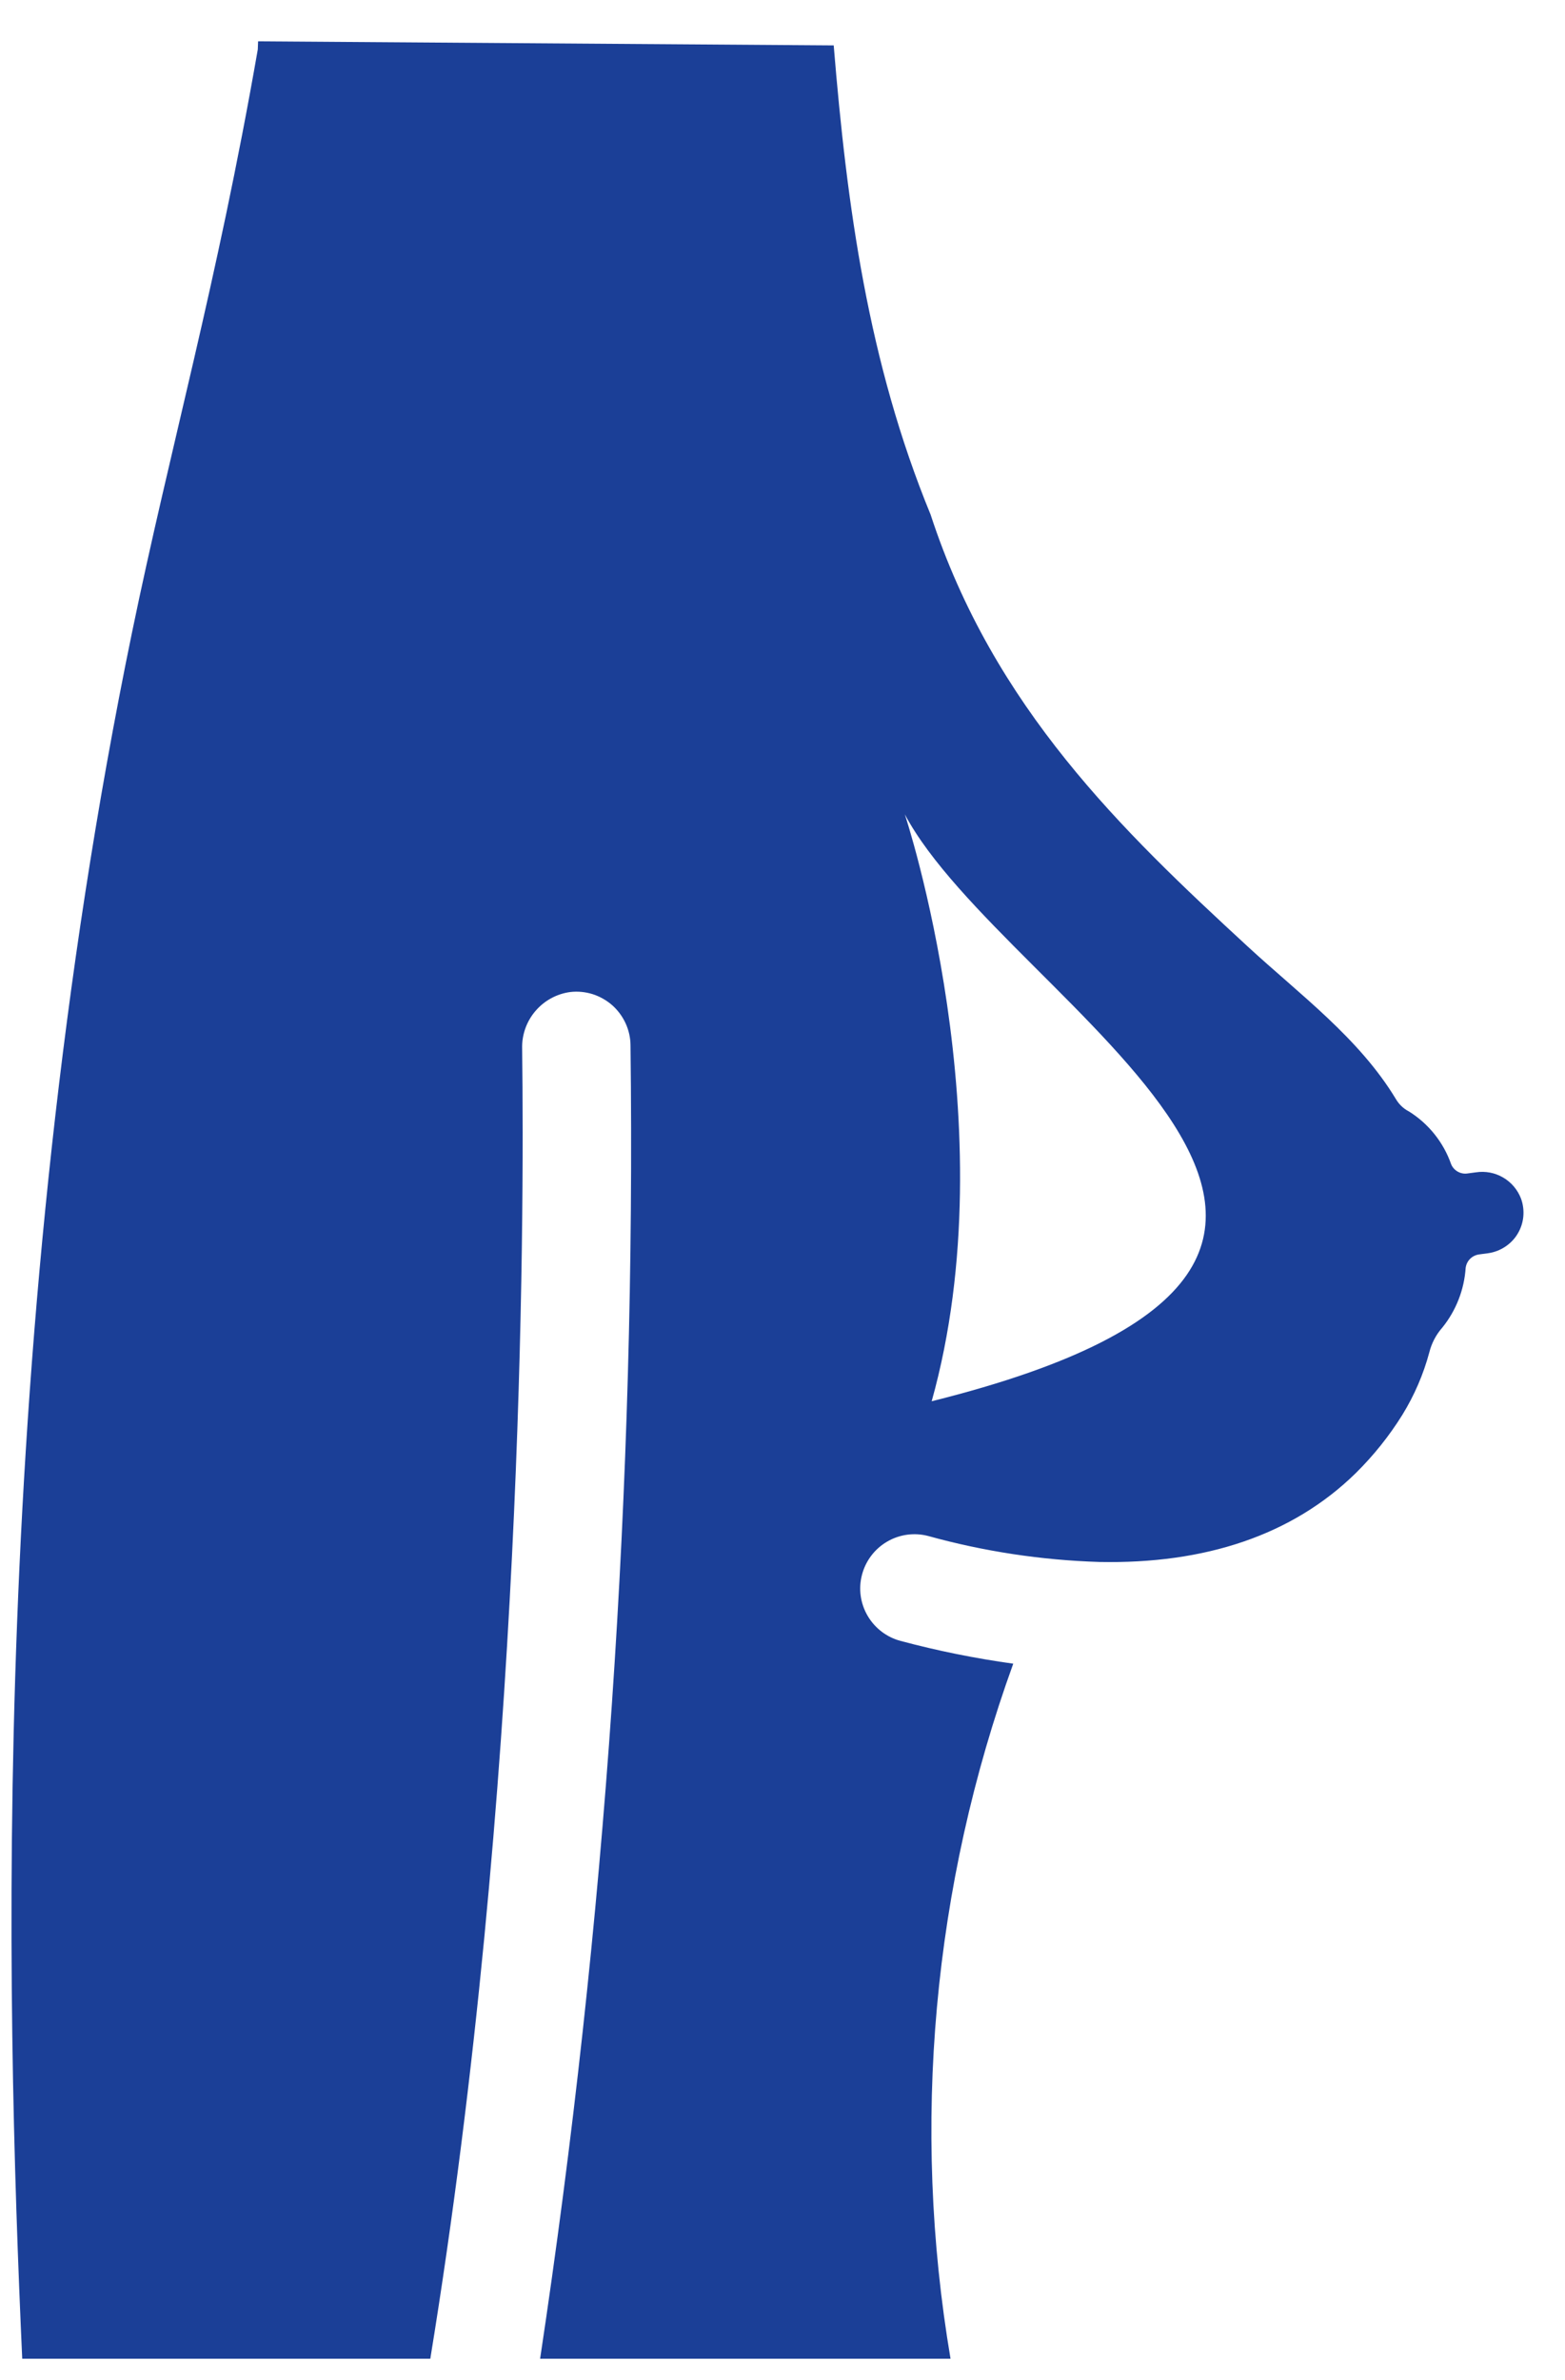 <svg width="25" height="38" viewBox="0 0 25 38" fill="none" xmlns="http://www.w3.org/2000/svg">
<path d="M24.298 19.139C24.244 18.997 24.143 18.877 24.012 18.801C23.881 18.724 23.727 18.695 23.577 18.718L23.442 18.736C23.389 18.744 23.334 18.734 23.287 18.707C23.239 18.68 23.202 18.639 23.181 18.588C23.059 18.24 22.822 17.943 22.509 17.747C22.422 17.703 22.349 17.634 22.299 17.549C21.71 16.573 20.759 15.876 19.93 15.111C17.932 13.27 15.873 11.299 14.866 8.217C13.867 5.787 13.528 3.285 13.318 0.725L4.123 0.66L4.118 0.79C3.459 4.567 2.718 7.142 2.108 10.102C-0.188 21.247 0.095 31.919 0.355 37.66H6.874C8.361 28.546 8.377 19.572 8.341 16.746C8.334 16.526 8.409 16.312 8.551 16.145C8.693 15.977 8.892 15.868 9.11 15.839C9.23 15.825 9.351 15.837 9.467 15.873C9.582 15.91 9.688 15.97 9.779 16.049C9.869 16.129 9.942 16.227 9.993 16.337C10.043 16.446 10.071 16.566 10.072 16.686C10.158 23.705 9.675 30.719 8.628 37.66H15.184C14.555 33.937 14.901 30.114 16.186 26.563C15.58 26.479 14.979 26.358 14.388 26.2C14.166 26.142 13.976 25.997 13.86 25.799C13.744 25.601 13.711 25.365 13.77 25.143C13.828 24.921 13.972 24.731 14.17 24.615C14.368 24.499 14.604 24.466 14.826 24.524C15.718 24.771 16.635 24.91 17.56 24.939C19.24 24.973 20.64 24.518 21.66 23.518C21.943 23.238 22.193 22.926 22.403 22.588C22.593 22.279 22.738 21.944 22.832 21.594C22.869 21.446 22.94 21.31 23.041 21.196C23.26 20.924 23.39 20.592 23.413 20.244C23.42 20.19 23.444 20.14 23.482 20.101C23.521 20.062 23.571 20.037 23.625 20.029L23.775 20.009C23.871 19.995 23.963 19.96 24.044 19.906C24.125 19.853 24.194 19.782 24.244 19.698C24.294 19.615 24.325 19.521 24.334 19.425C24.343 19.328 24.331 19.23 24.298 19.139ZM14.883 22.373C16.112 17.983 14.454 13.002 14.454 13.002C16.058 16.021 24.161 20.061 14.883 22.373Z" fill="#1B3F97"/>
</svg>
